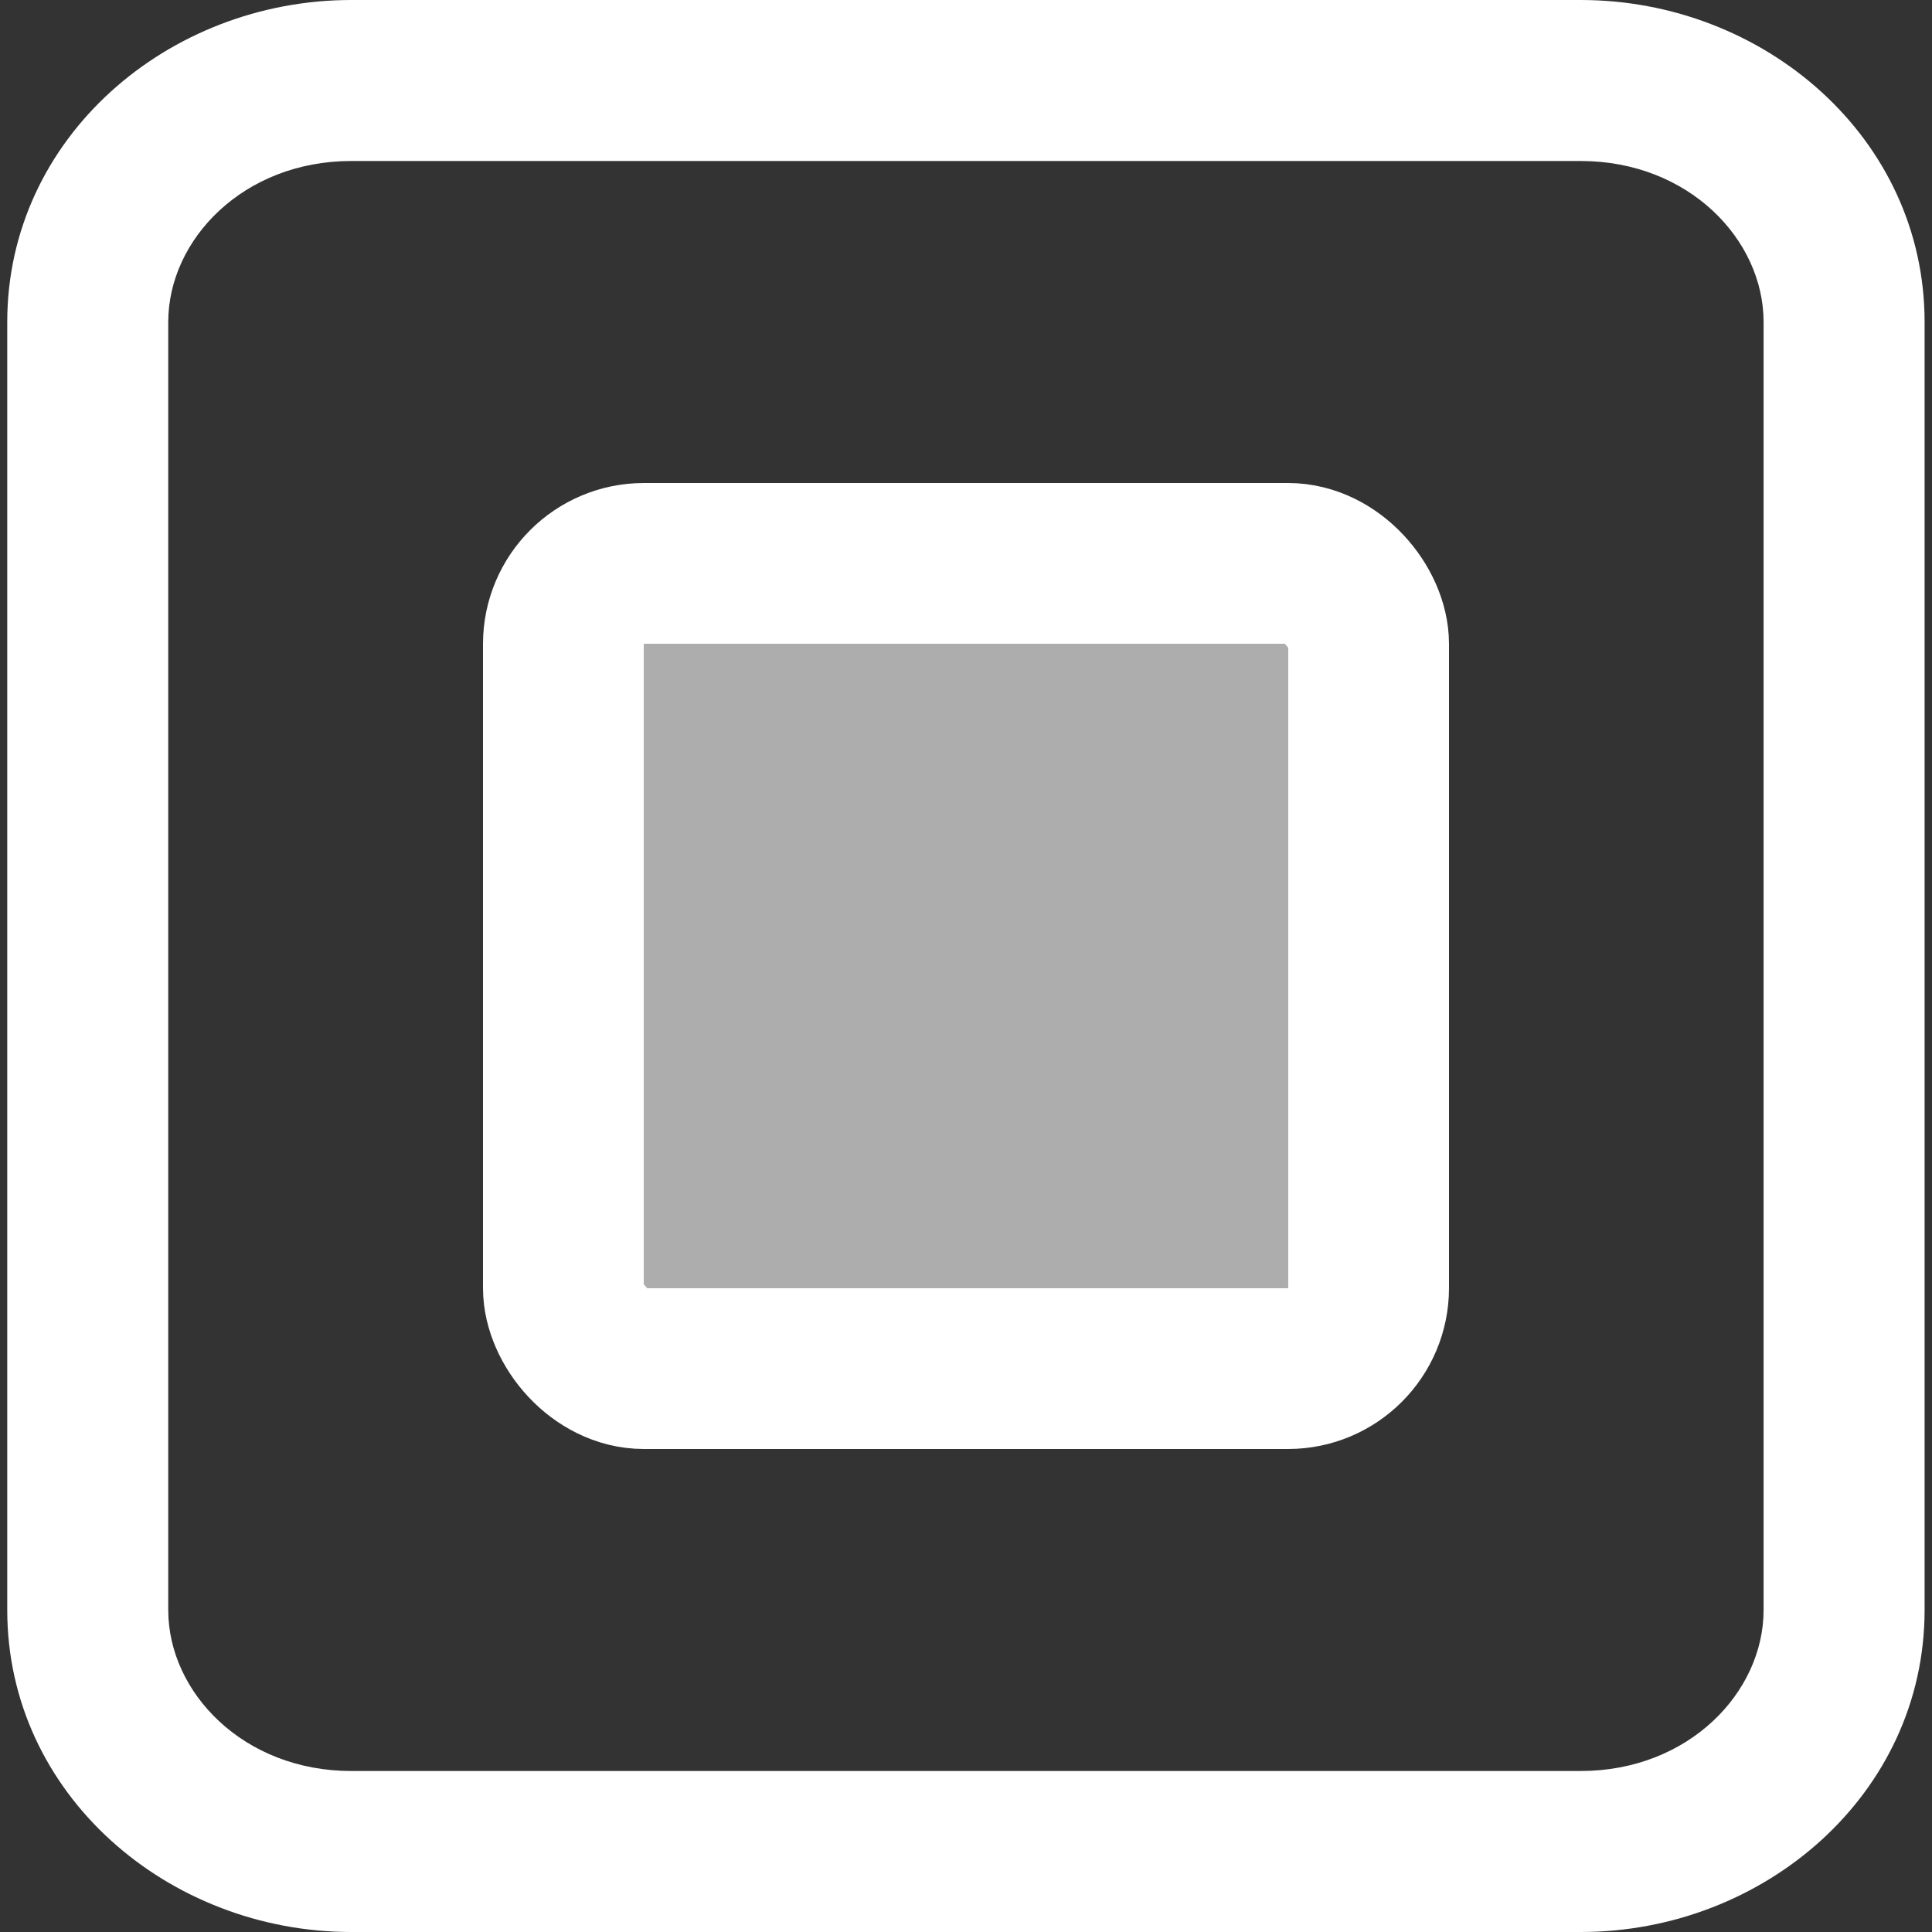 <svg width="12" height="12" viewBox="0 0 12 12" fill="none" xmlns="http://www.w3.org/2000/svg">
<rect x="0" y="0" width="12" height="12" fill="#333333" stroke="none"/>
<g clip-path="url(#clip0_620_198)">
<path fill-rule="evenodd" clip-rule="evenodd" d="M2.182 1C1.512 1 1.045 1.488 1.045 2V10C1.045 10.512 1.512 11 2.182 11H9.818C10.488 11 10.954 10.512 10.954 10V2C10.954 1.488 10.488 1 9.818 1H2.182ZM0.045 2C0.045 0.855 1.044 0 2.182 0H9.818C10.956 0 11.954 0.855 11.954 2V10C11.954 11.145 10.956 12 9.818 12H2.182C1.044 12 0.045 11.145 0.045 10V2Z" fill="white"/>
<rect opacity="0.6" x="4" y="4" width="4" height="4" fill="white"/>
<rect x="3.5" y="3.5" width="5" height="5" rx="0.5" stroke="white"/>
</g>
<defs>
<clipPath id="clip0_620_198">
<rect width="12" height="12" fill="white"/>
</clipPath>
</defs>
</svg>
